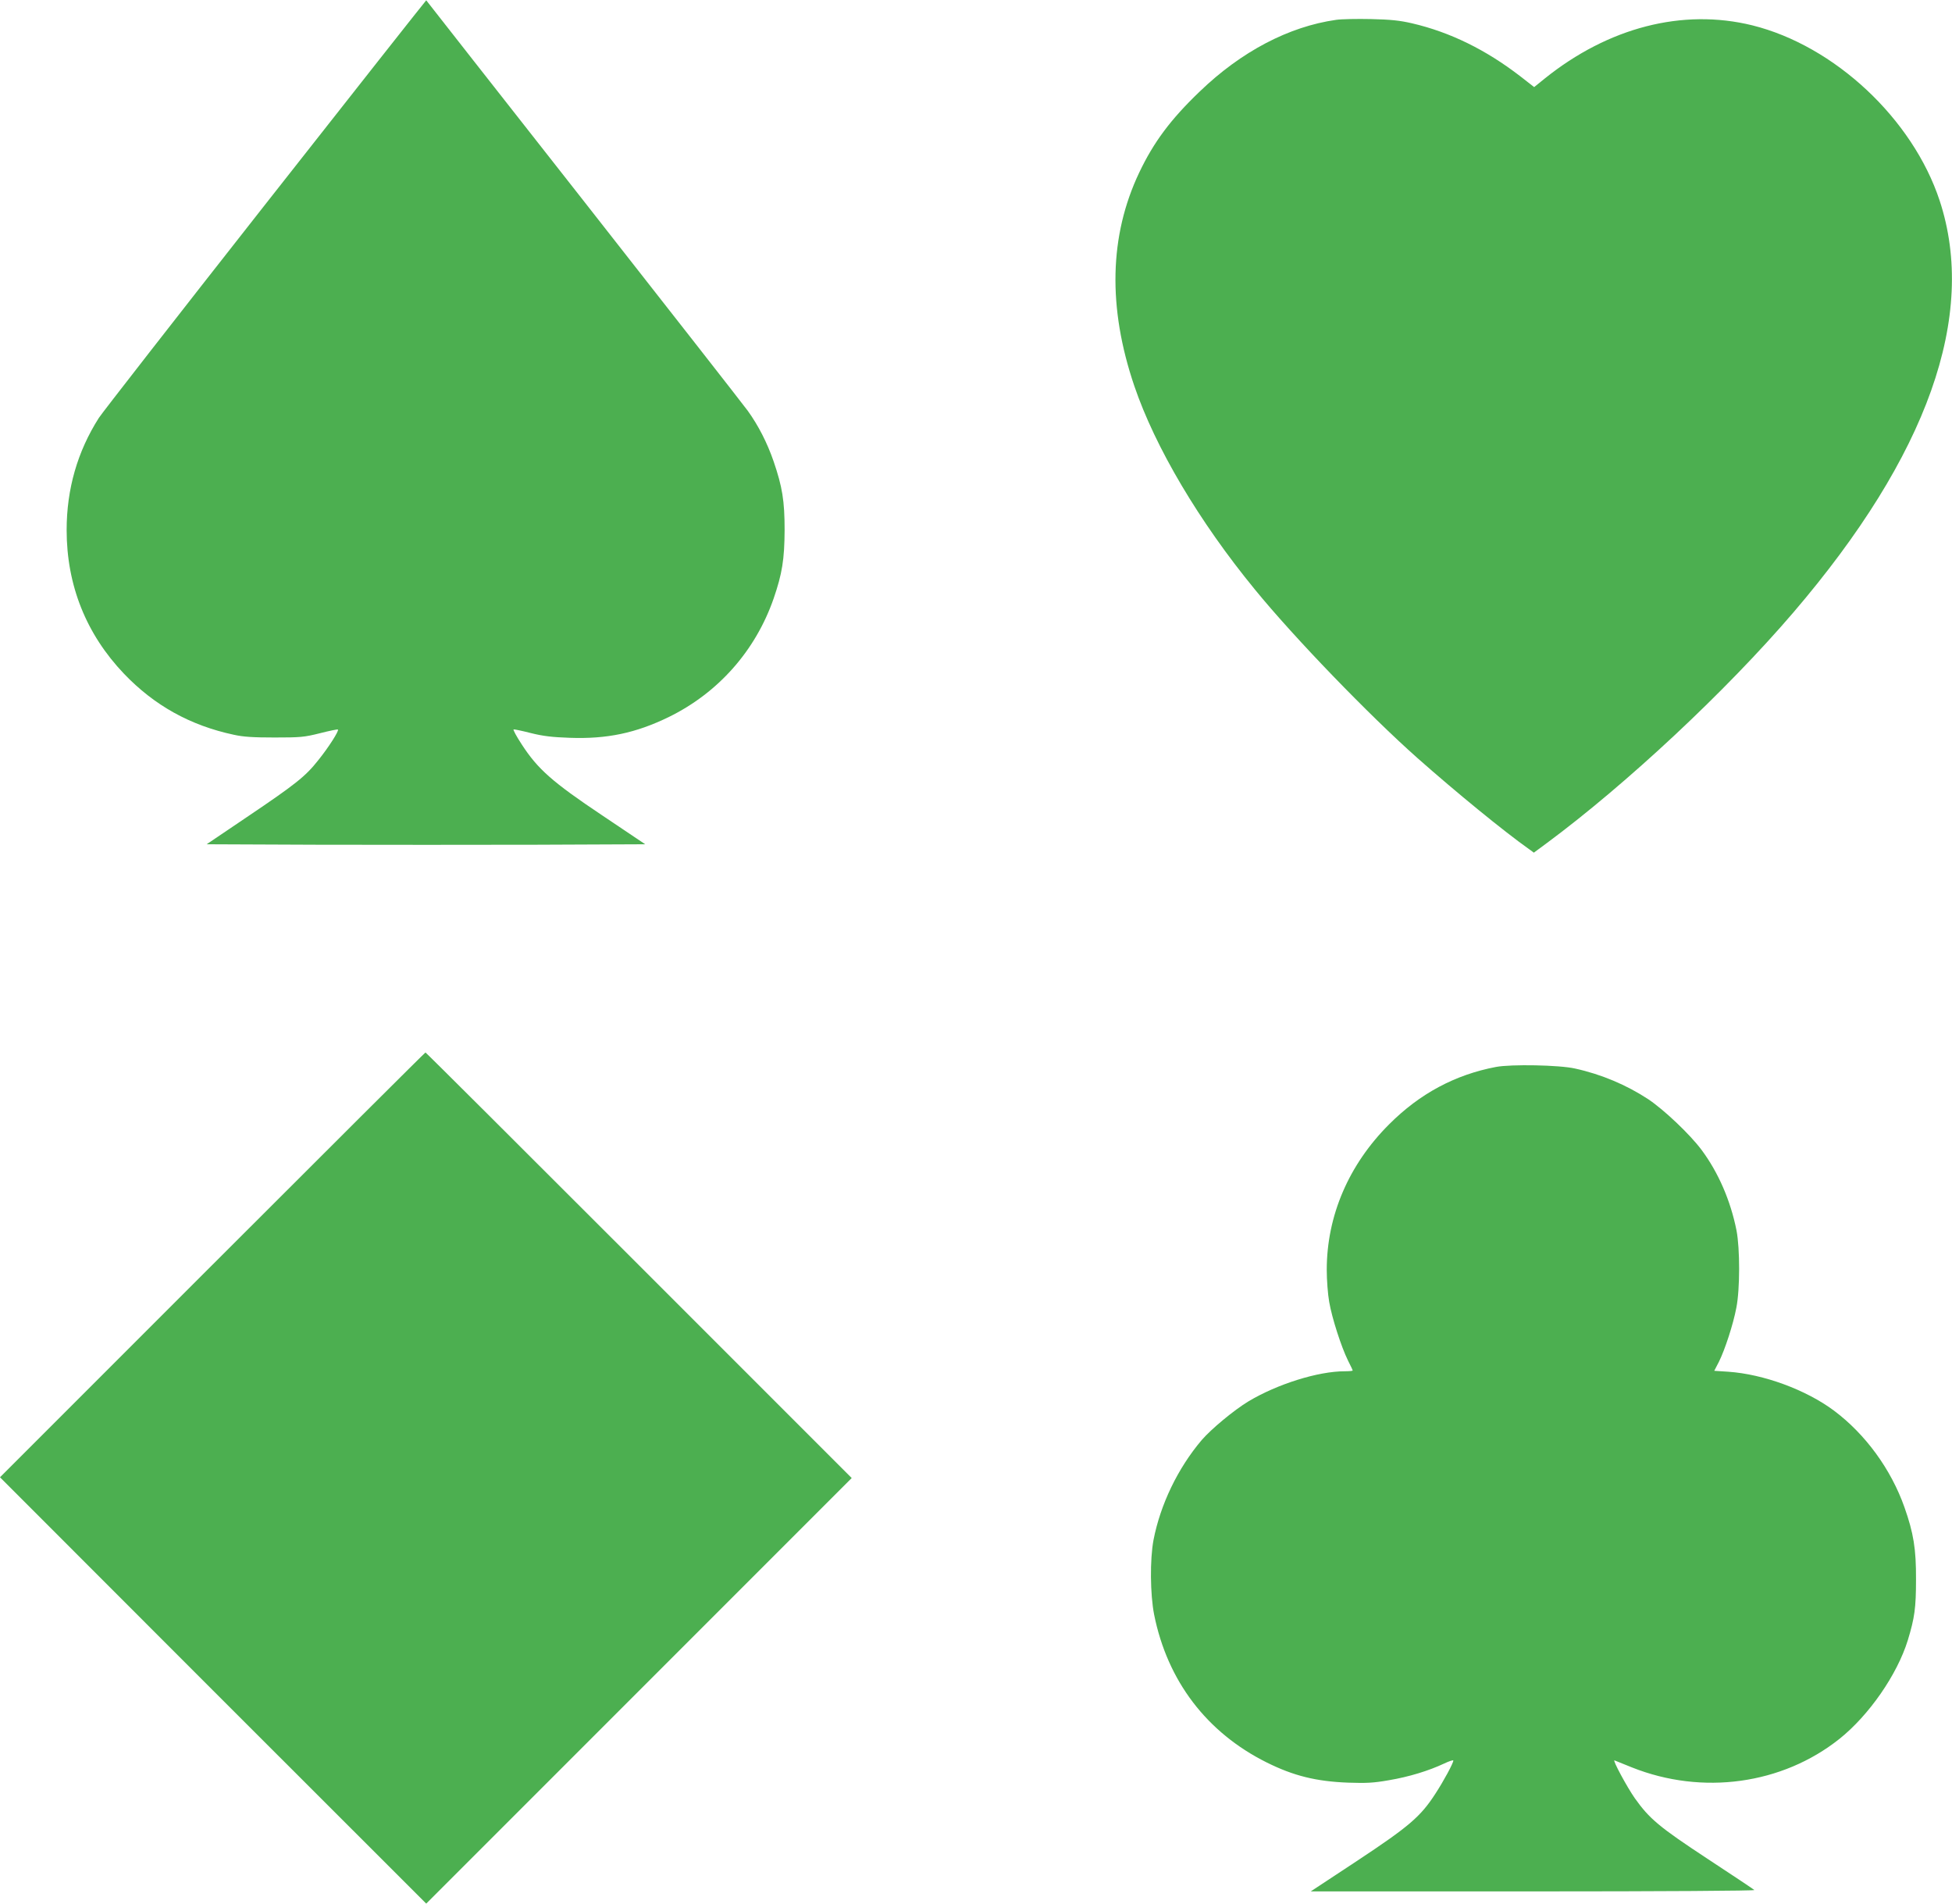 <?xml version="1.0" standalone="no"?>
<!DOCTYPE svg PUBLIC "-//W3C//DTD SVG 20010904//EN"
 "http://www.w3.org/TR/2001/REC-SVG-20010904/DTD/svg10.dtd">
<svg version="1.0" xmlns="http://www.w3.org/2000/svg"
 width="1280pt" height="1248pt" viewBox="0 0 1280 1248"
 preserveAspectRatio="xMidYMid meet">
<g transform="translate(0,1248) scale(0.1,-0.1)"
fill="#4caf50" stroke="none">
<path d="M1738 11138 c-581 -739 -1071 -1368 -1090 -1398 -140 -220 -211 -466
-211 -735 0 -362 128 -682 376 -942 199 -208 434 -339 720 -400 62 -14 128
-18 267 -18 170 0 194 2 298 28 63 16 116 27 118 24 8 -8 -62 -118 -130 -202
-83 -105 -147 -156 -466 -371 l-265 -179 723 -3 c398 -1 1045 -1 1438 0 l715
3 -283 190 c-326 218 -422 303 -527 465 -34 52 -58 96 -53 98 5 1 55 -9 113
-24 80 -20 139 -27 254 -31 245 -9 434 31 650 136 325 159 569 435 688 777 56
163 71 256 72 449 0 192 -15 283 -72 450 -42 122 -100 235 -169 331 -29 40
-515 661 -1080 1381 -565 719 -1028 1309 -1029 1311 -1 1 -477 -602 -1057
-1340z"/>
<path d="M8762 12350 c-311 -44 -623 -208 -895 -470 -191 -183 -302 -332 -397
-532 -196 -413 -207 -883 -32 -1398 137 -403 425 -889 791 -1335 258 -316 749
-824 1066 -1105 252 -223 566 -480 733 -598 l30 -22 84 62 c524 388 1177 998
1618 1513 881 1029 1207 1946 959 2700 -177 536 -689 1015 -1229 1149 -456
112 -943 -13 -1362 -350 l-68 -55 -91 71 c-226 174 -460 289 -709 347 -82 19
-141 25 -270 28 -91 2 -193 0 -228 -5z"/>
<path d="M1392 4187 l-1392 -1392 1397 -1398 1398 -1397 1395 1395 1395 1395
-1395 1395 c-767 767 -1397 1395 -1400 1395 -3 0 -632 -627 -1398 -1393z"/>
<path d="M9809 5485 c-268 -51 -499 -175 -699 -375 -266 -265 -410 -601 -410
-955 0 -66 7 -160 16 -210 18 -106 80 -297 123 -384 17 -33 31 -63 31 -66 0
-3 -24 -5 -52 -5 -175 0 -442 -84 -631 -197 -96 -58 -245 -182 -307 -254 -157
-185 -271 -423 -316 -655 -24 -127 -22 -357 4 -489 87 -435 345 -774 739 -970
175 -87 323 -124 533 -132 120 -4 166 -2 268 16 131 22 261 62 361 109 34 16
61 25 61 20 0 -17 -63 -134 -118 -218 -97 -150 -172 -214 -512 -439 l-305
-201 1459 0 c848 0 1456 4 1450 9 -5 5 -143 97 -306 204 -318 209 -382 263
-478 398 -51 73 -149 254 -133 248 4 -2 56 -23 114 -46 462 -184 985 -112
1361 187 193 154 378 420 448 646 45 148 54 212 54 399 1 200 -16 304 -76 474
-88 249 -256 479 -462 633 -184 137 -462 239 -693 255 l-92 6 31 60 c39 79 93
243 114 354 24 122 24 386 1 506 -39 196 -119 380 -229 528 -76 102 -246 263
-349 332 -143 94 -308 164 -482 202 -103 23 -418 29 -518 10z"/>
</g>
</svg>
